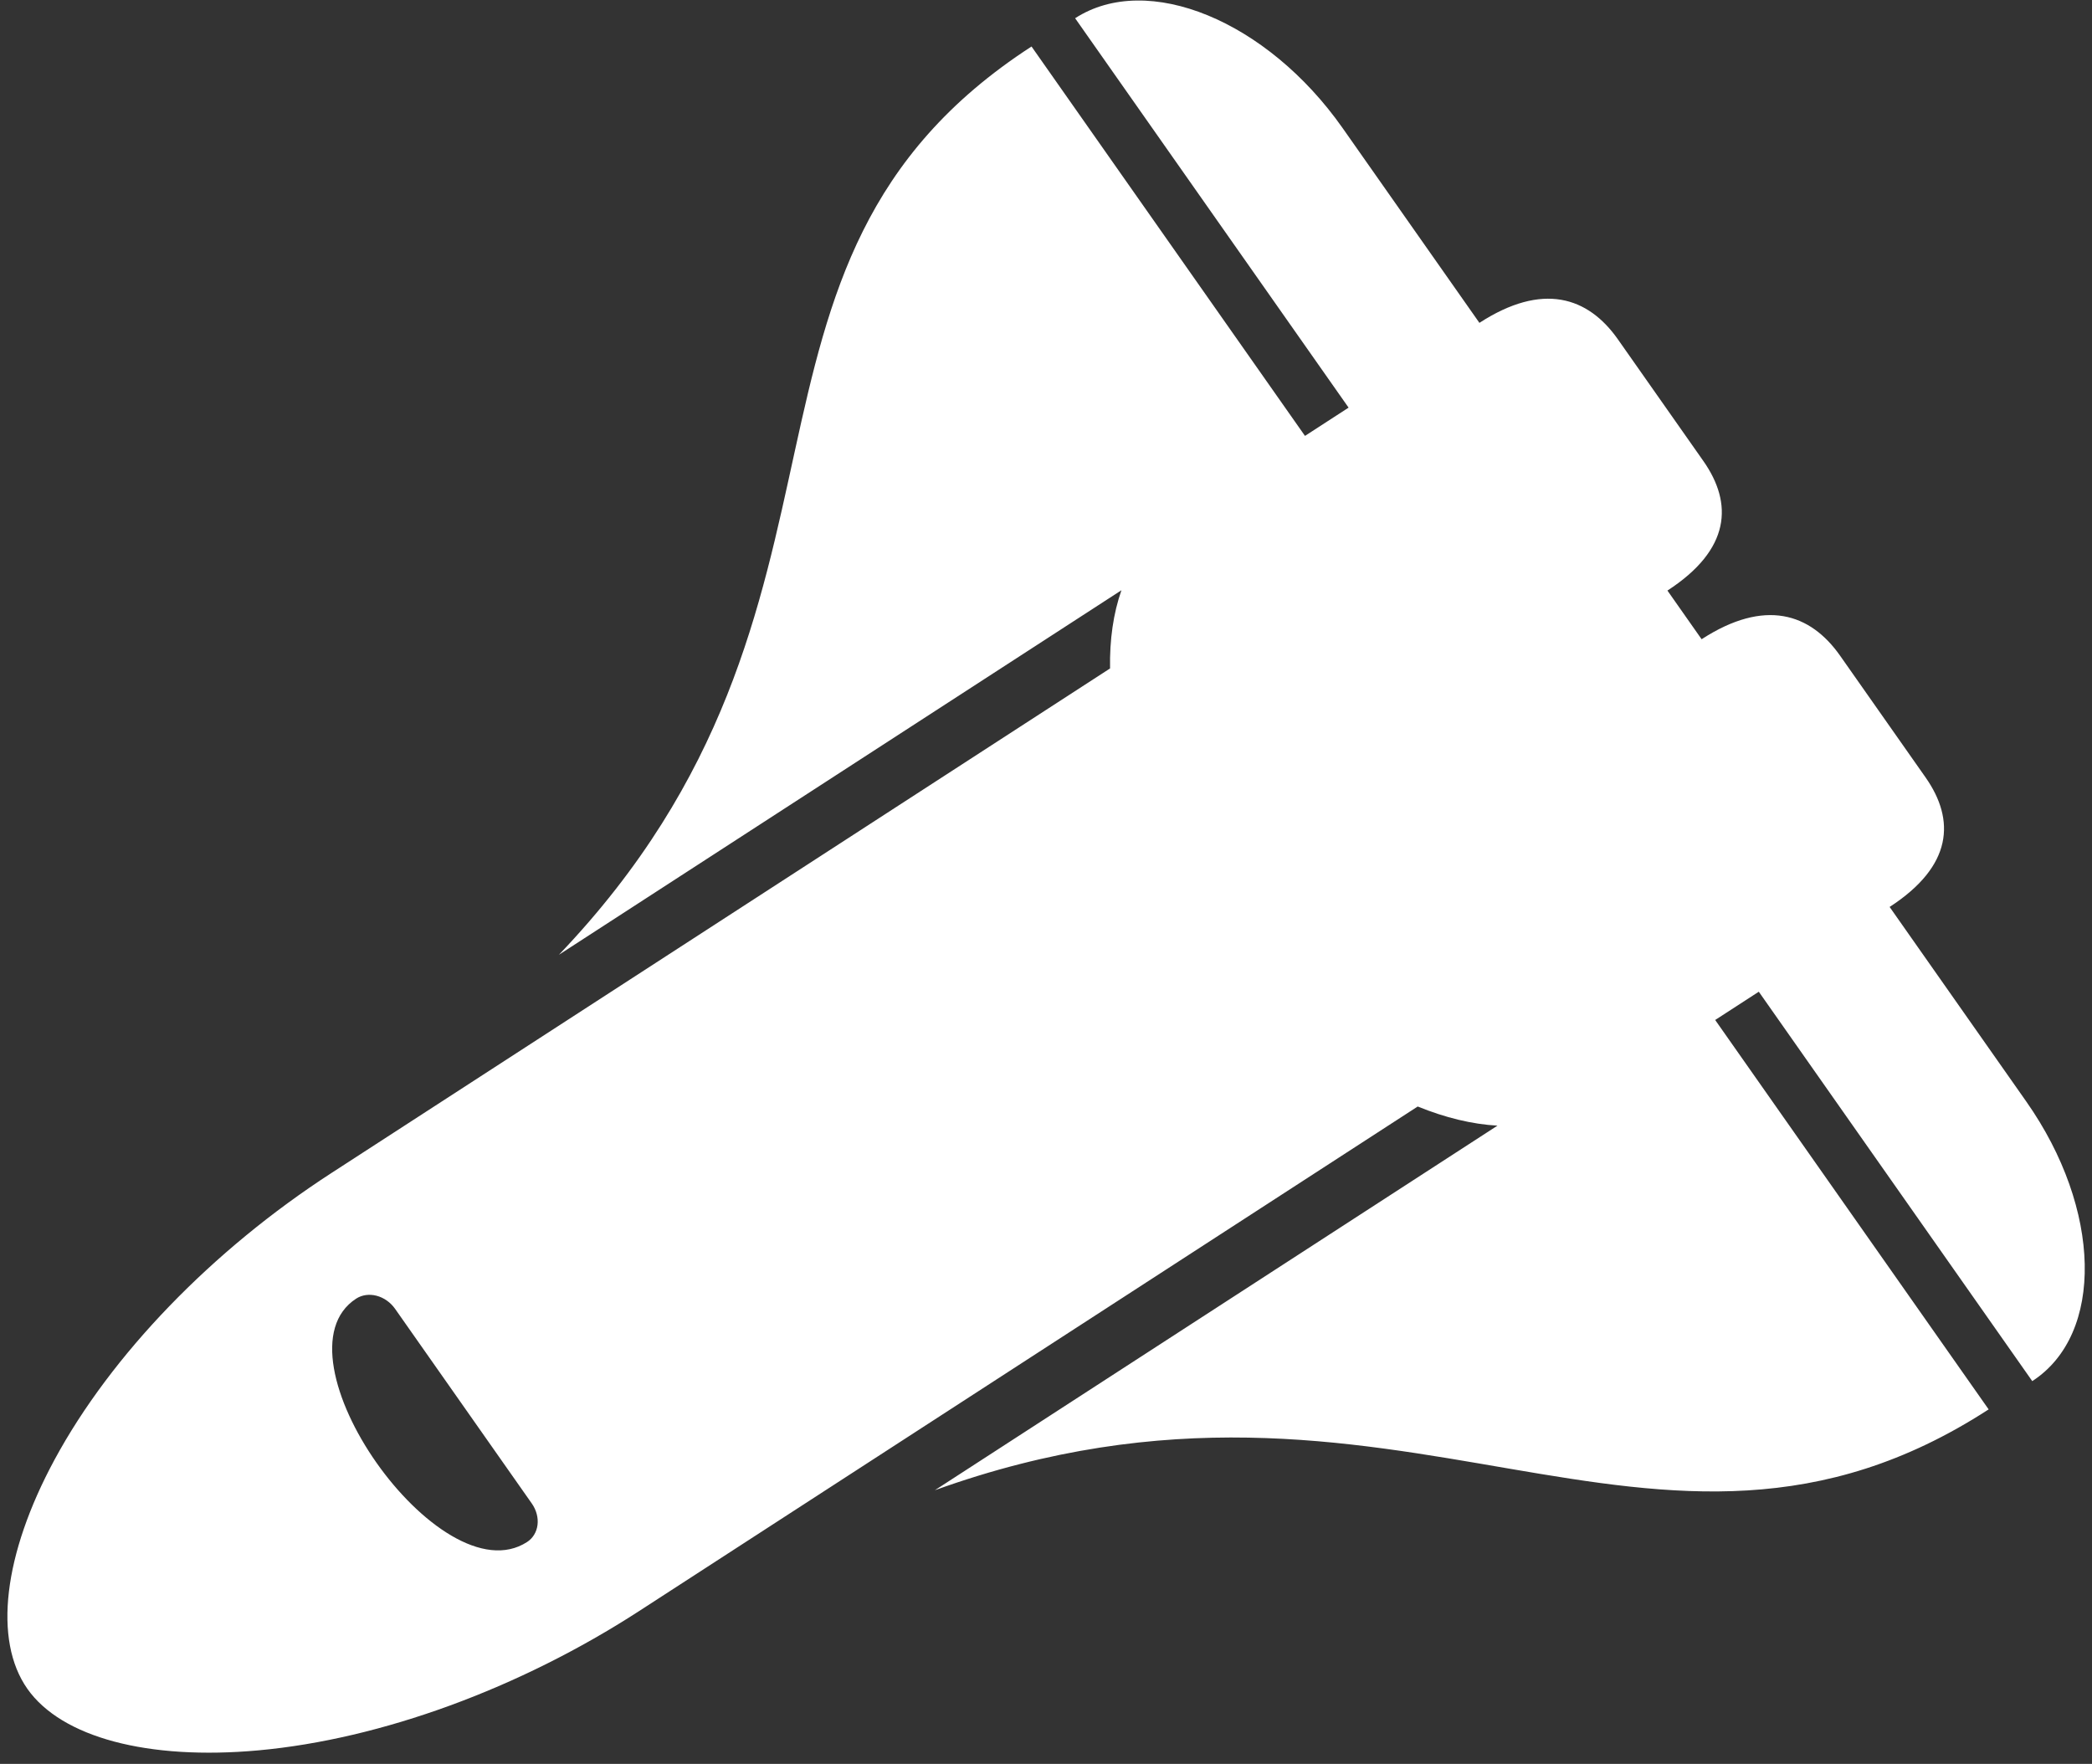 <svg width="153" height="129" viewBox="0 0 153 129" fill="none" xmlns="http://www.w3.org/2000/svg">
<rect x="0" y="0" width="153" height="129" fill="#333333" stroke="none"/>
<path d="M18.91 128.011C27.87 127.193 38.013 123.481 46.74 117.826L103.685 80.924C105.697 81.743 107.667 82.222 109.518 82.324L68.376 108.985C102.375 96.748 120.843 119.015 145.441 103.075L125.441 74.596L128.631 72.529L148.631 101.008C153.915 97.583 153.722 88.432 148.199 80.568L138.199 66.329C142.823 63.333 143.01 59.964 140.828 56.856L134.578 47.956C132.393 44.846 129.07 43.756 124.449 46.75L121.949 43.191C126.573 40.194 126.76 36.825 124.577 33.717L118.327 24.818C116.143 21.707 112.819 20.617 108.198 23.612L98.198 9.373C92.675 1.509 83.914 -2.091 78.63 1.334L98.63 29.812L95.441 31.879L75.441 3.401C50.842 19.341 65.42 44.128 40.876 69.827L82.018 43.167C81.424 44.854 81.148 46.788 81.185 48.886L24.239 85.788C15.513 91.442 8.131 99.087 3.986 106.76C0.244 113.689 -0.498 119.95 2 123.508C4.499 127.066 10.821 128.749 18.91 128.011ZM26.05 94.974C26.473 94.7 27.01 94.625 27.544 94.765C28.077 94.905 28.563 95.249 28.895 95.721L38.895 109.96C39.226 110.432 39.376 110.993 39.312 111.521C39.247 112.048 38.973 112.499 38.55 112.773C32.189 116.895 19.683 99.1 26.05 94.974Z" fill="white"/>
</svg>

